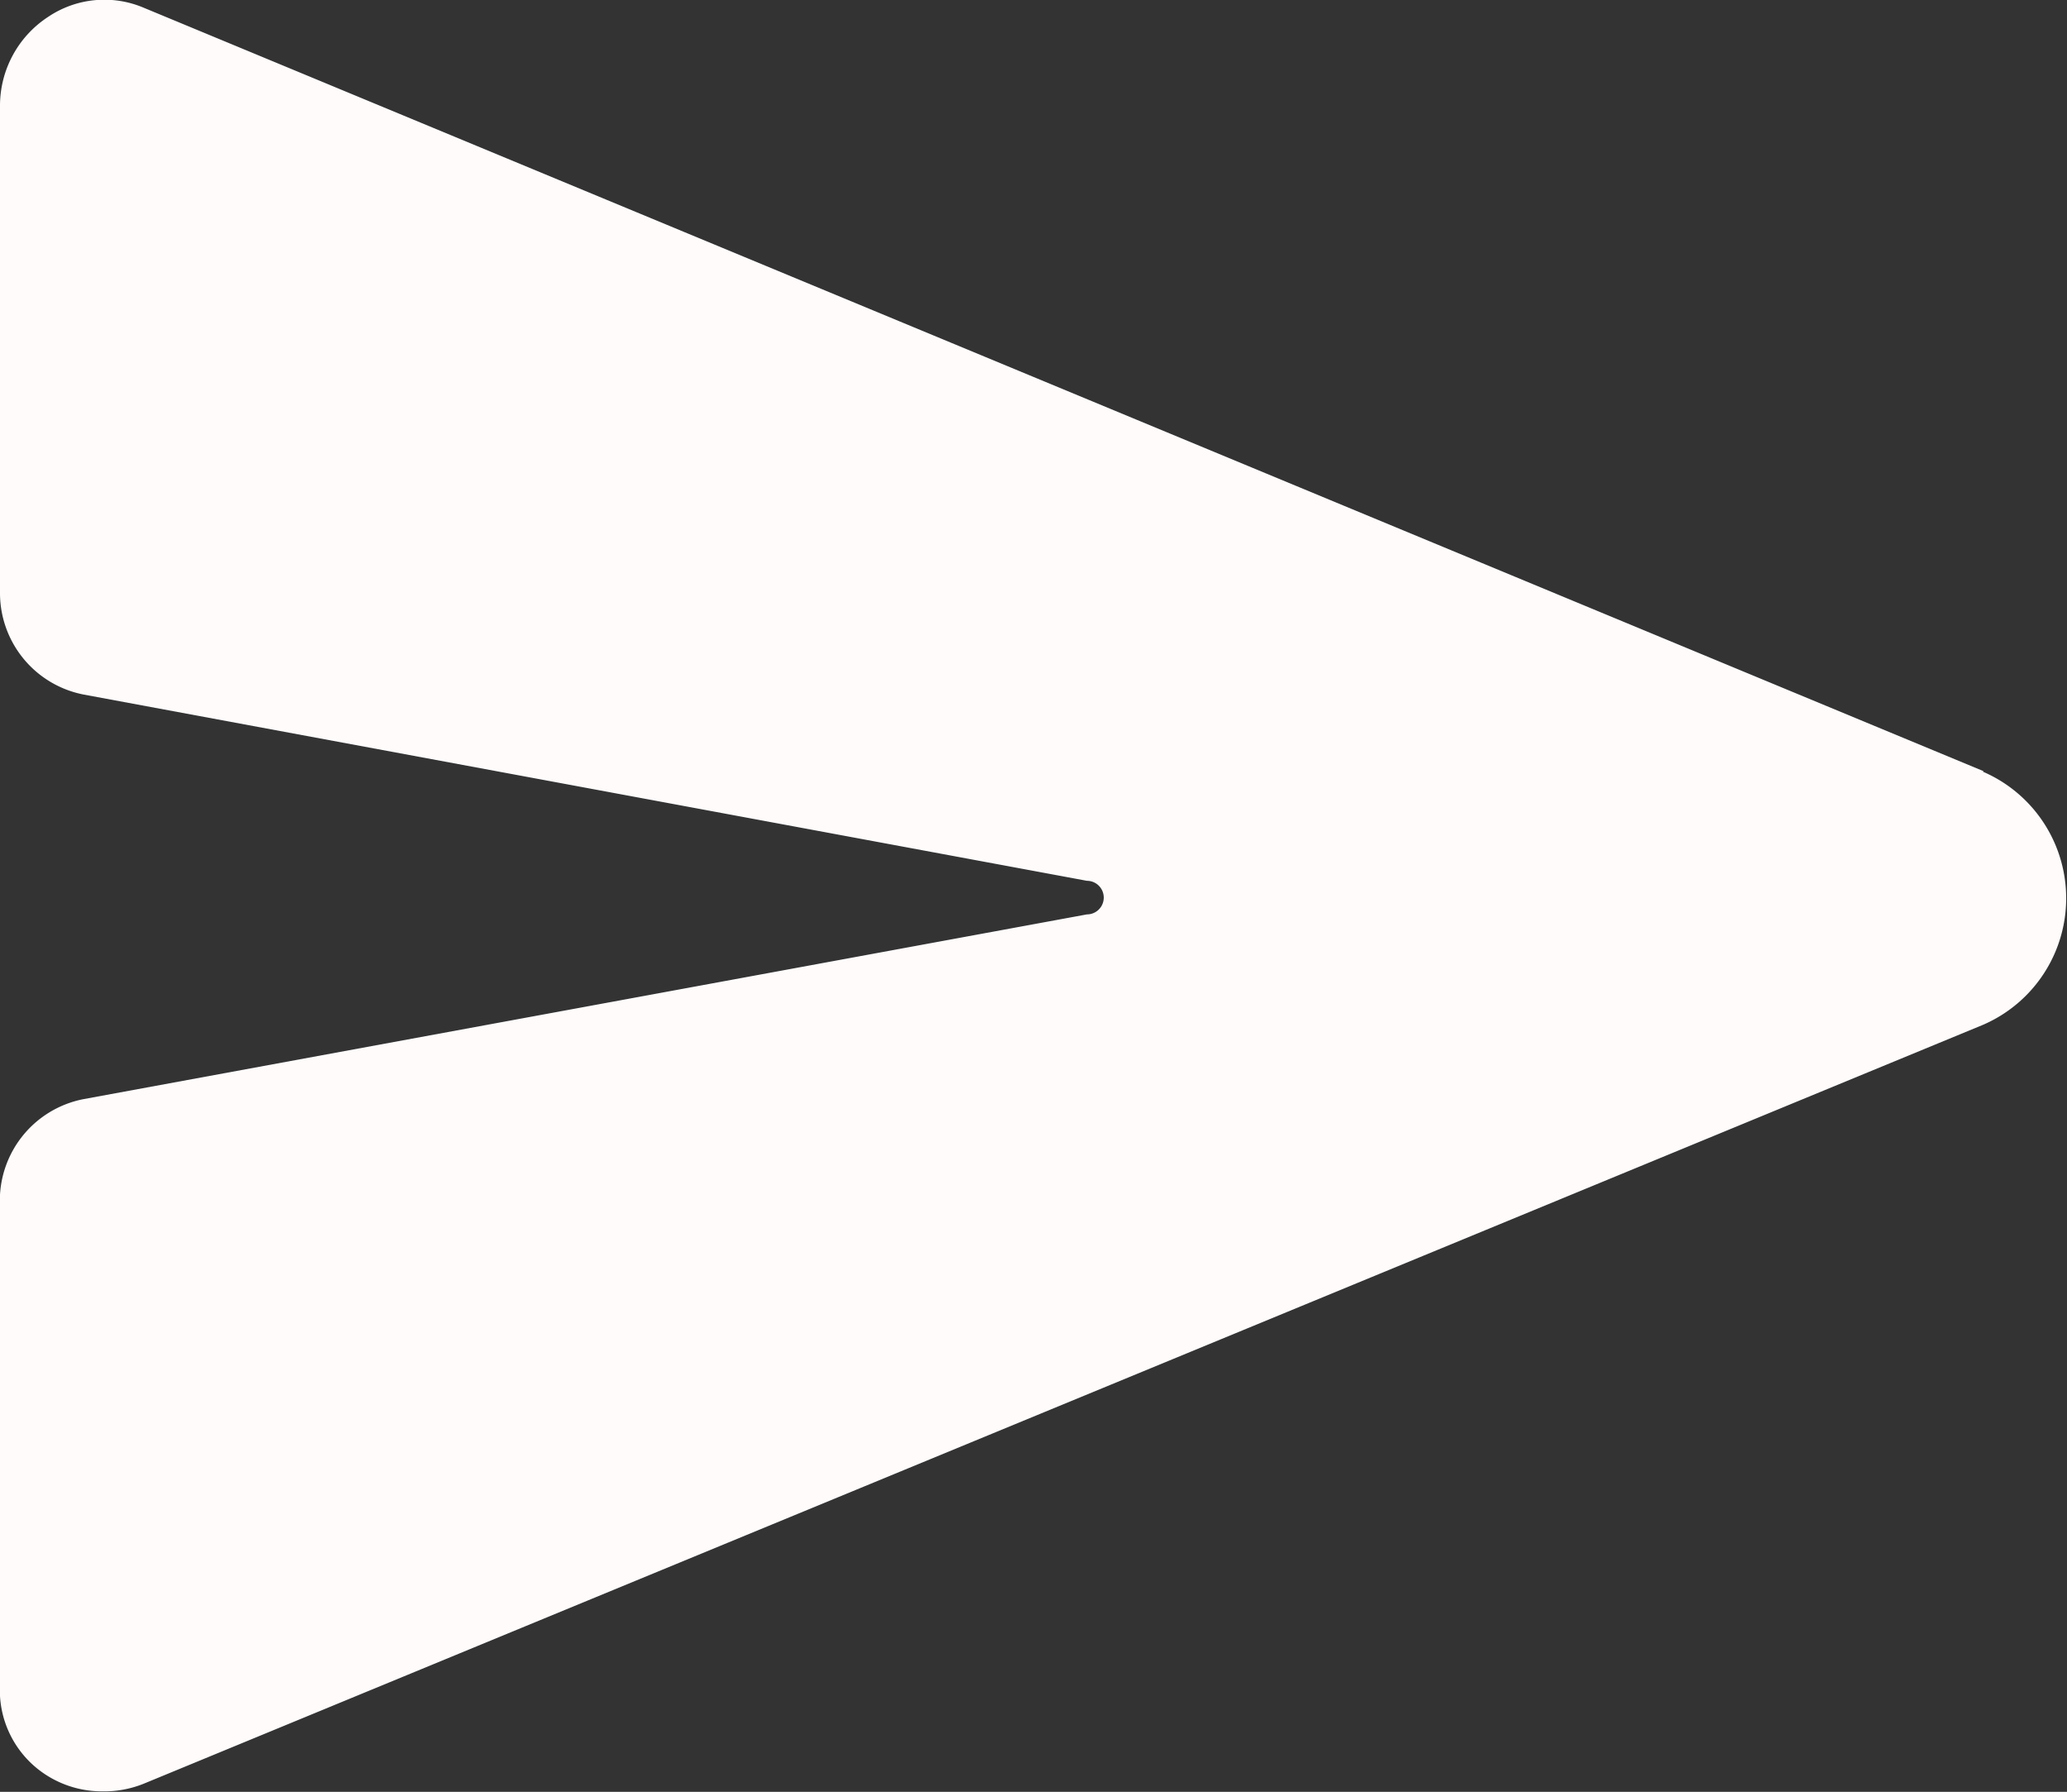 <svg xmlns="http://www.w3.org/2000/svg" width="12.313" height="10.672" viewBox="0 0 12.313 10.672">
  <rect x="0" y="0" width="12.313" height="10.672" fill="#333333" stroke="none"/>
  <path id="send" d="M12.941,7.969l0,0L1.981,3.422a.6.6,0,0,0-.57.055.632.632,0,0,0-.286.528V6.913a.616.616,0,0,0,.5.6L7.6,8.622a.1.1,0,0,1,0,.2l-5.976,1.1a.616.616,0,0,0-.5.6V13.44a.6.6,0,0,0,.272.505.614.614,0,0,0,.339.1A.63.63,0,0,0,1.98,14L12.937,9.48l0,0a.821.821,0,0,0,0-1.508Z" transform="translate(-1.125 -3.376)" fill="#fffbfb"/>
</svg>
